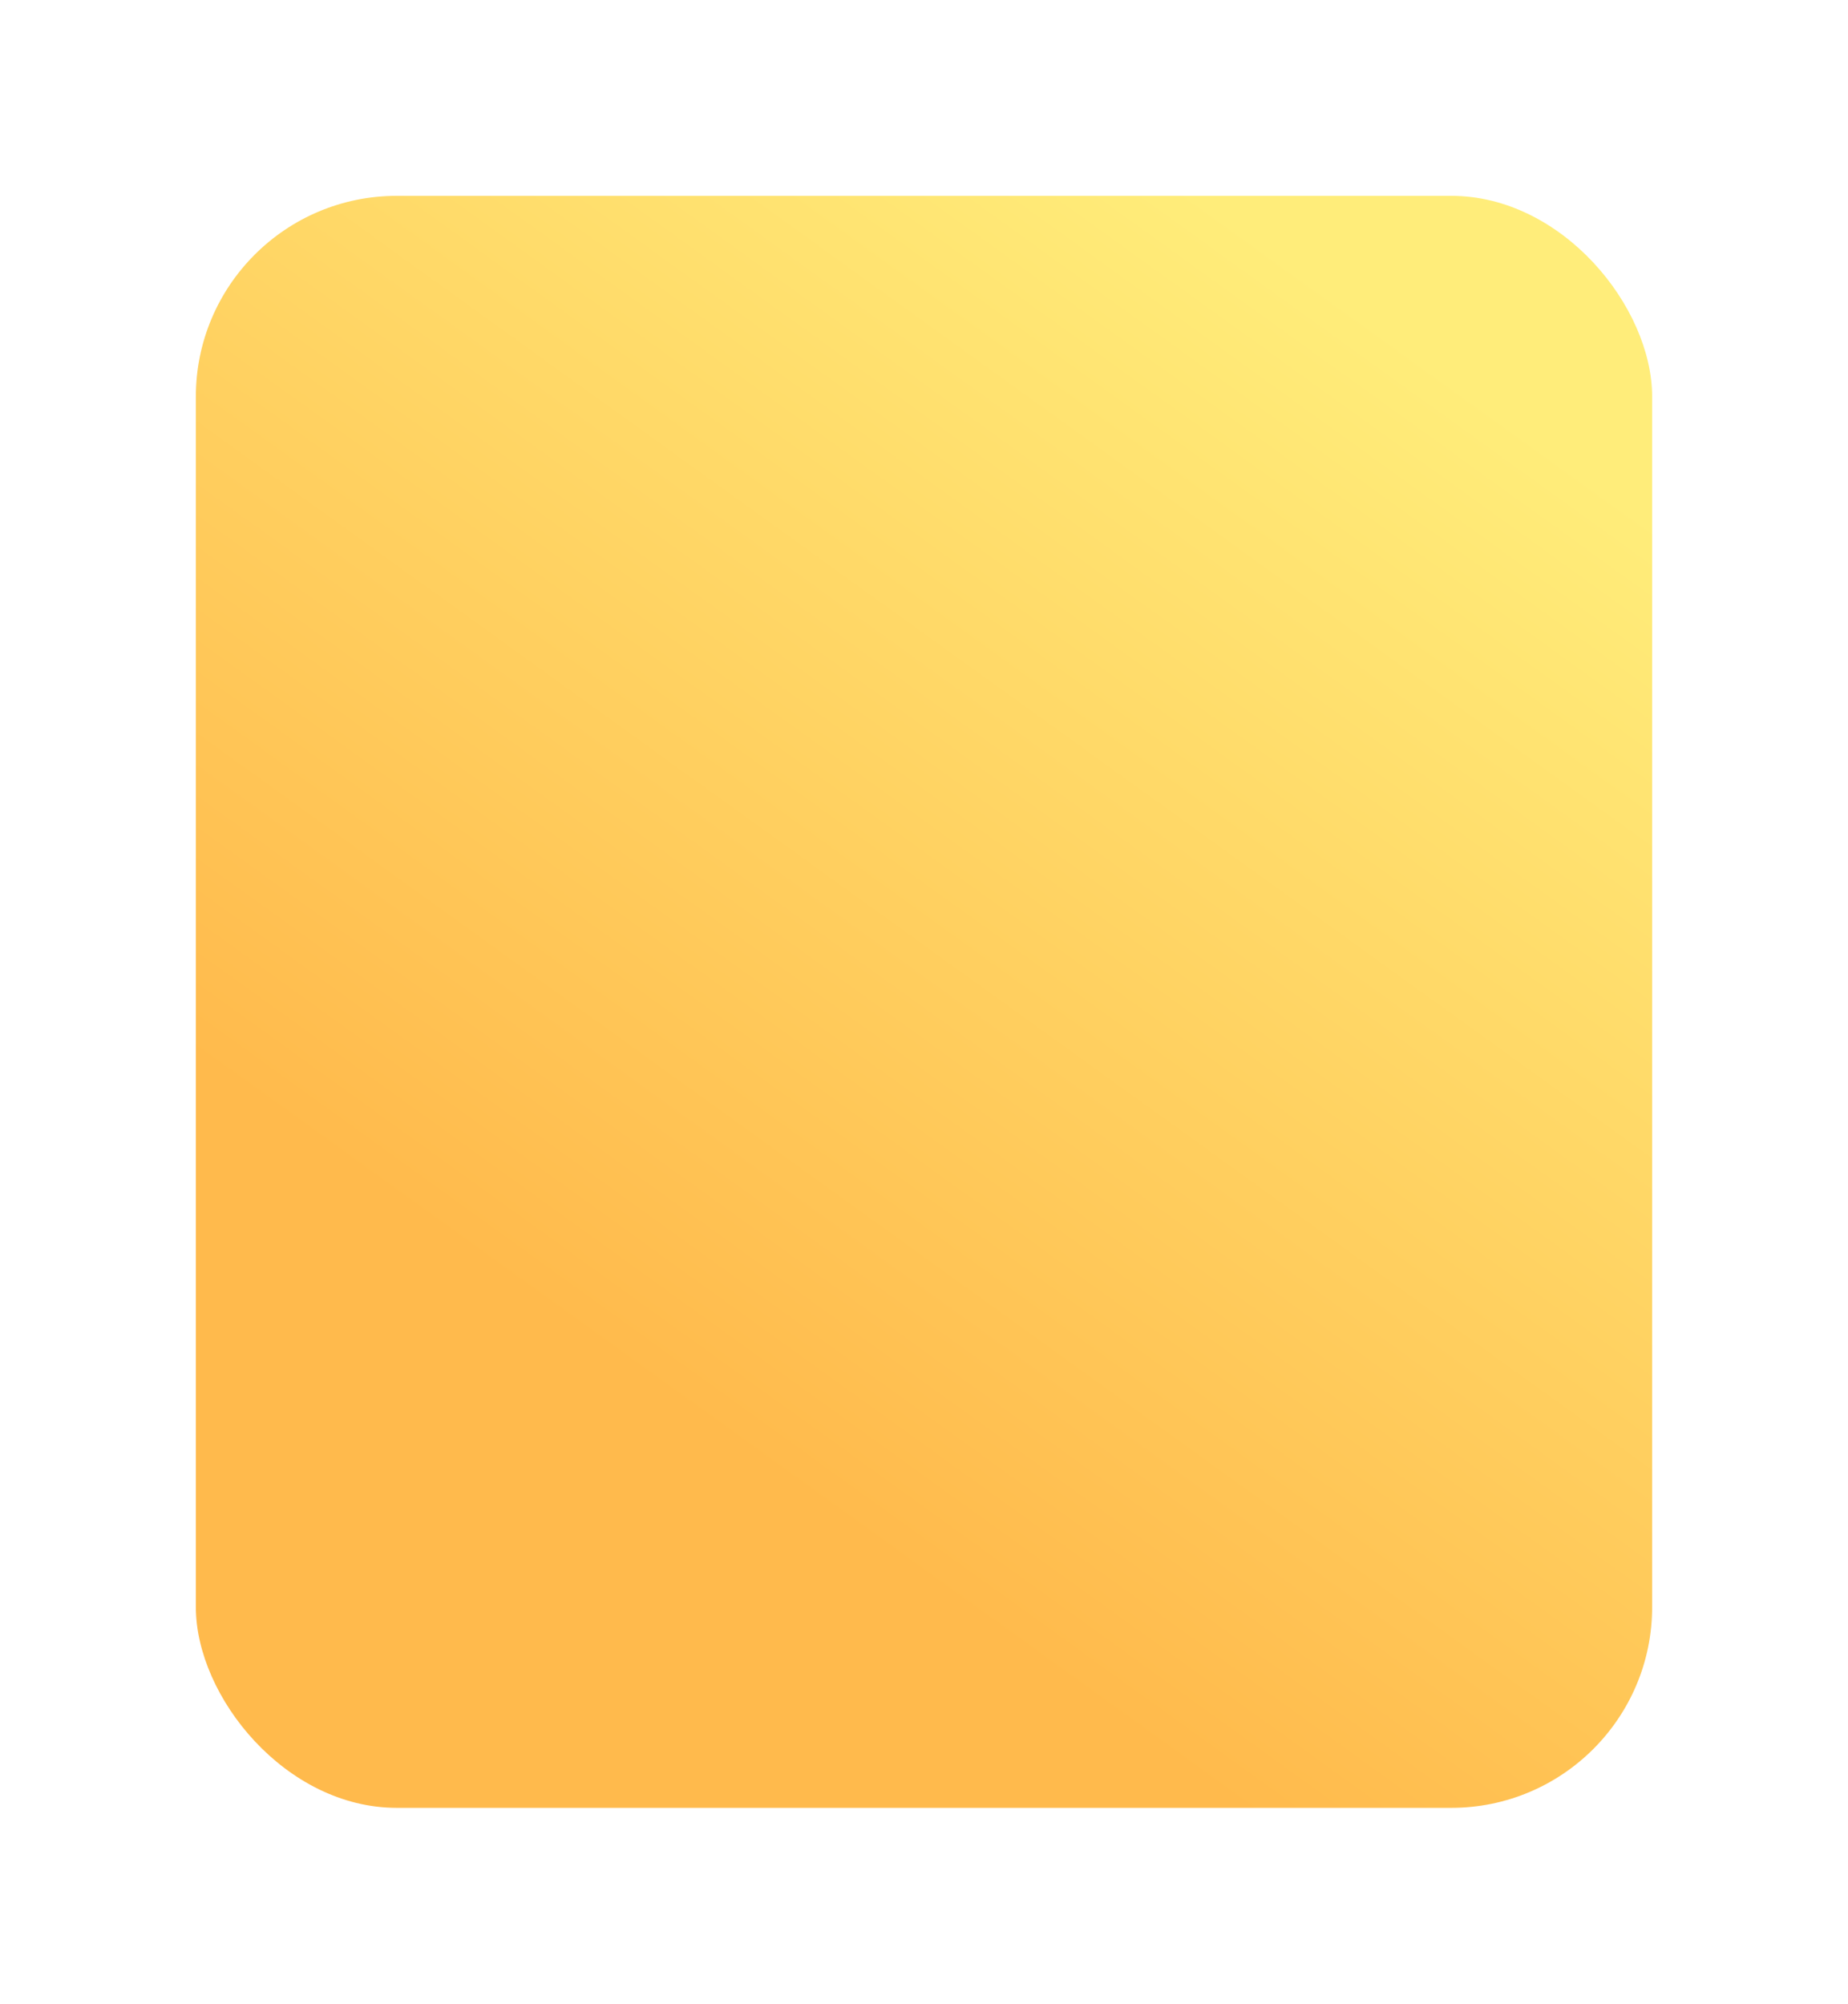 <?xml version="1.0" encoding="UTF-8"?> <svg xmlns="http://www.w3.org/2000/svg" width="368" height="399" viewBox="0 0 368 399" fill="none"><g filter="url(#filter0_d_563_16995)"><rect x="34" y="41" width="290" height="321" rx="40" fill="url(#paint0_linear_563_16995)"></rect></g><defs><filter id="filter0_d_563_16995" x="0.1" y="0.1" width="367.8" height="398.8" filterUnits="userSpaceOnUse" color-interpolation-filters="sRGB"><feFlood flood-opacity="0" result="BackgroundImageFix"></feFlood><feColorMatrix in="SourceAlpha" type="matrix" values="0 0 0 0 0 0 0 0 0 0 0 0 0 0 0 0 0 0 127 0" result="hardAlpha"></feColorMatrix><feMorphology radius="2" operator="erode" in="SourceAlpha" result="effect1_dropShadow_563_16995"></feMorphology><feOffset dx="5" dy="-2"></feOffset><feGaussianBlur stdDeviation="20.45"></feGaussianBlur><feComposite in2="hardAlpha" operator="out"></feComposite><feColorMatrix type="matrix" values="0 0 0 0 1 0 0 0 0 0.929 0 0 0 0 0.475 0 0 0 1 0"></feColorMatrix><feBlend mode="normal" in2="BackgroundImageFix" result="effect1_dropShadow_563_16995"></feBlend><feBlend mode="normal" in="SourceGraphic" in2="effect1_dropShadow_563_16995" result="shape"></feBlend></filter><linearGradient id="paint0_linear_563_16995" x1="193.158" y1="327.804" x2="343.429" y2="119.267" gradientUnits="userSpaceOnUse"><stop stop-color="#FFBA4C"></stop><stop offset="1" stop-color="#FFED7A"></stop></linearGradient></defs></svg> 